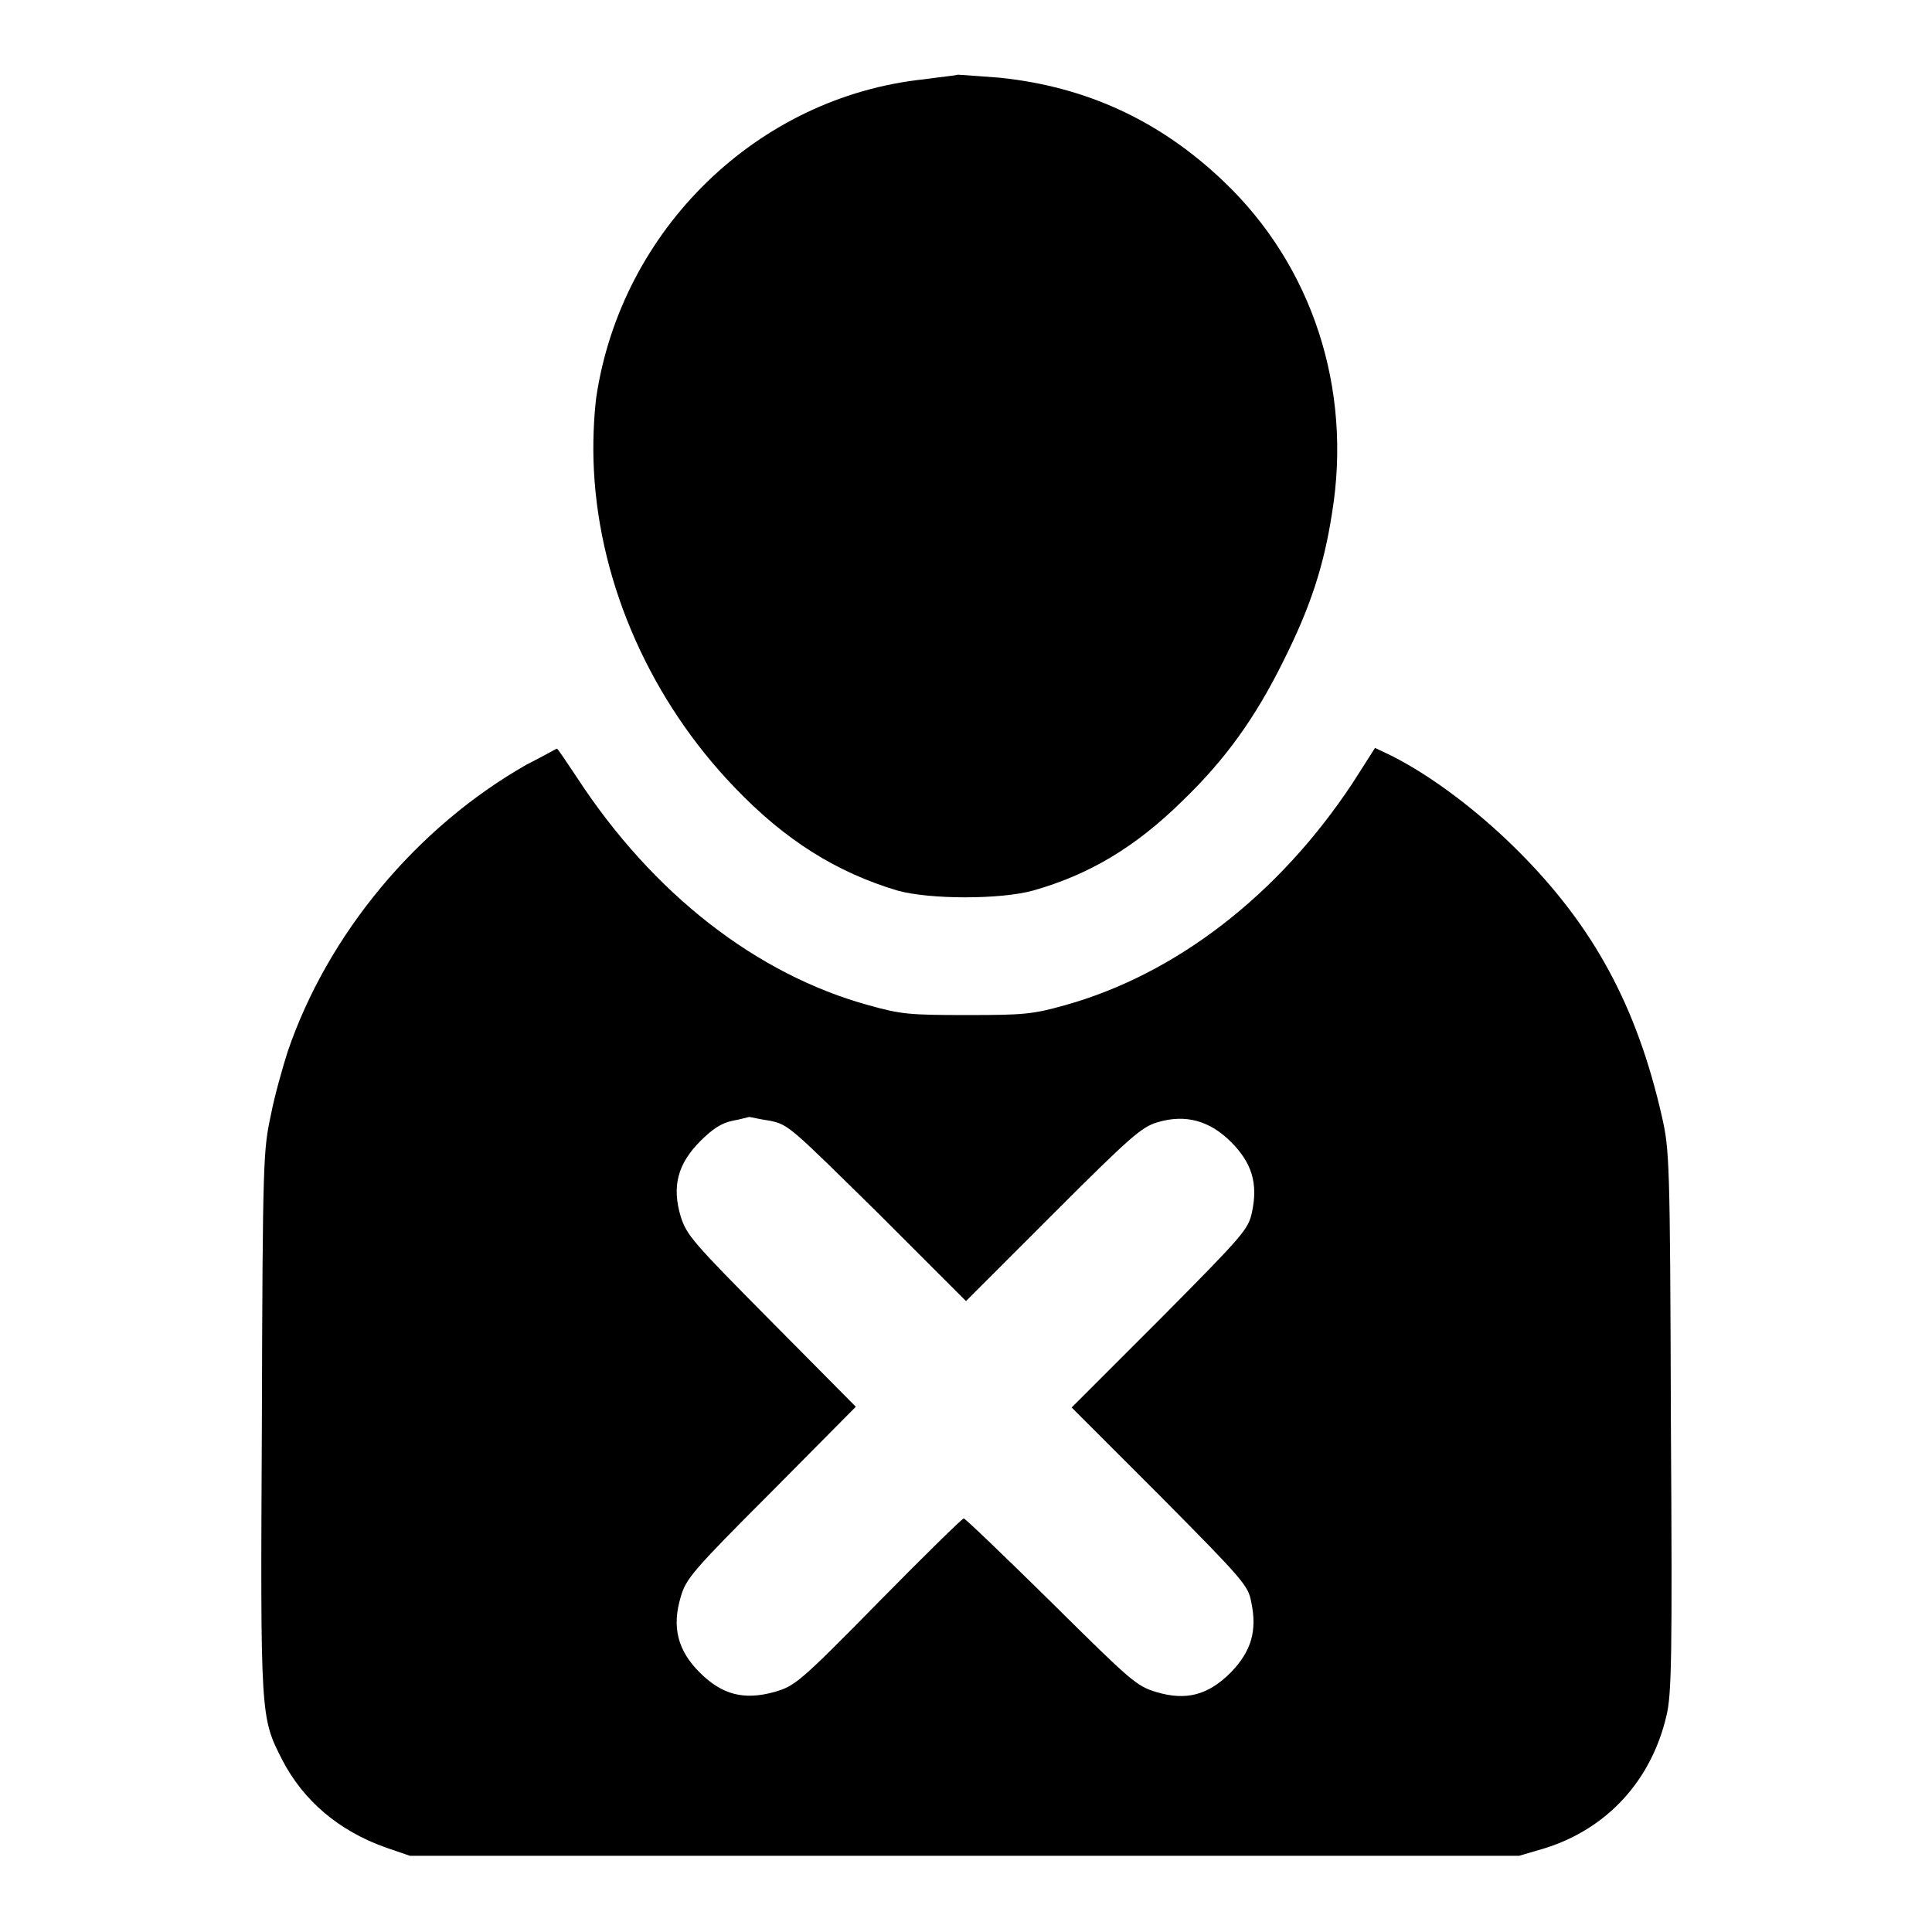 <?xml version="1.0" encoding="utf-8"?>
<!-- Svg Vector Icons : http://www.onlinewebfonts.com/icon -->
<!DOCTYPE svg PUBLIC "-//W3C//DTD SVG 1.1//EN" "http://www.w3.org/Graphics/SVG/1.1/DTD/svg11.dtd">
<svg version="1.1" xmlns="http://www.w3.org/2000/svg" xmlns:xlink="http://www.w3.org/1999/xlink" x="0px" y="0px" viewBox="0 0 256 256" enable-background="new 0 0 256 256" xml:space="preserve">
<g><g><g><path fill="#000000" d="M122.5,10.5c-22.1,2.3-40.2,19.9-43.5,42.2c-0.3,2.5-0.5,6.1-0.3,9.7c0.8,15.2,7.6,30.5,18.7,42c6.7,7,13.5,11.2,21.5,13.6c4.3,1.2,13.7,1.2,18,0c7.4-2.1,13.5-5.7,19.8-11.9c5.6-5.4,9.6-10.9,13.4-18.6c3.5-7,5.3-12.4,6.4-19.5c2.7-16.5-2.6-32.8-14.4-44c-8.4-8-18.1-12.5-29.6-13.7c-2.7-0.2-5.2-0.4-5.6-0.4C126.7,10,124.6,10.2,122.5,10.5z"/><path fill="#000000" d="M69.8,101.3c-14.6,8.3-26.4,22.5-31.7,38.1c-0.6,1.9-1.7,5.7-2.2,8.3c-1,4.7-1.1,5.5-1.2,40.6c-0.2,39.4-0.2,39.2,2.7,44.9c2.8,5.4,7.5,9.4,13.7,11.6l3.2,1.1h73.5h73.5l3.4-1c8.3-2.6,14.1-9,16.1-17.5c0.7-2.8,0.8-7.7,0.6-39.1c-0.1-34.8-0.2-36-1.2-40.4c-3.3-14.5-9-25.1-19-35.1c-5.3-5.3-11.4-9.9-16.7-12.6l-2.3-1.1l-3,4.7c-9.8,14.8-23.4,25.3-38.1,29.4c-4.3,1.2-5.4,1.3-13,1.3c-7.6,0-8.7-0.1-13-1.3c-14.9-4.1-28.6-14.8-38.6-30.1c-1.4-2.1-2.6-3.9-2.7-3.9C73.7,99.2,72,100.2,69.8,101.3z M102,148.5c2.5,0.5,2.8,0.9,14.3,12.2l11.7,11.7l11.5-11.5c10.3-10.3,11.8-11.6,13.9-12.2c3.7-1.1,6.9-0.2,9.7,2.6c2.8,2.8,3.6,5.5,2.8,9.3c-0.5,2.3-1,2.9-12.1,14.1L142,186.5l11.7,11.7c11.1,11.2,11.7,11.9,12.1,14.1c0.8,3.8,0,6.5-2.7,9.3c-3,3-5.9,3.8-9.9,2.6c-2.6-0.8-3.2-1.3-13.9-11.9c-6.2-6.1-11.4-11.1-11.6-11.1c-0.2,0-5.3,5-11.3,11.1c-10.6,10.8-11.1,11.1-13.8,11.9c-4,1.1-6.9,0.4-9.9-2.6c-2.9-2.9-3.7-6-2.5-10c0.7-2.4,1.5-3.4,12-13.9l11.2-11.3l-11.2-11.3c-10.4-10.5-11.2-11.4-12-13.9c-1.2-4-0.4-7,2.6-10c1.6-1.6,2.8-2.4,4.3-2.7c1.1-0.2,2.1-0.5,2.2-0.5C99.4,148,100.6,148.3,102,148.5z"/></g></g></g>
</svg>